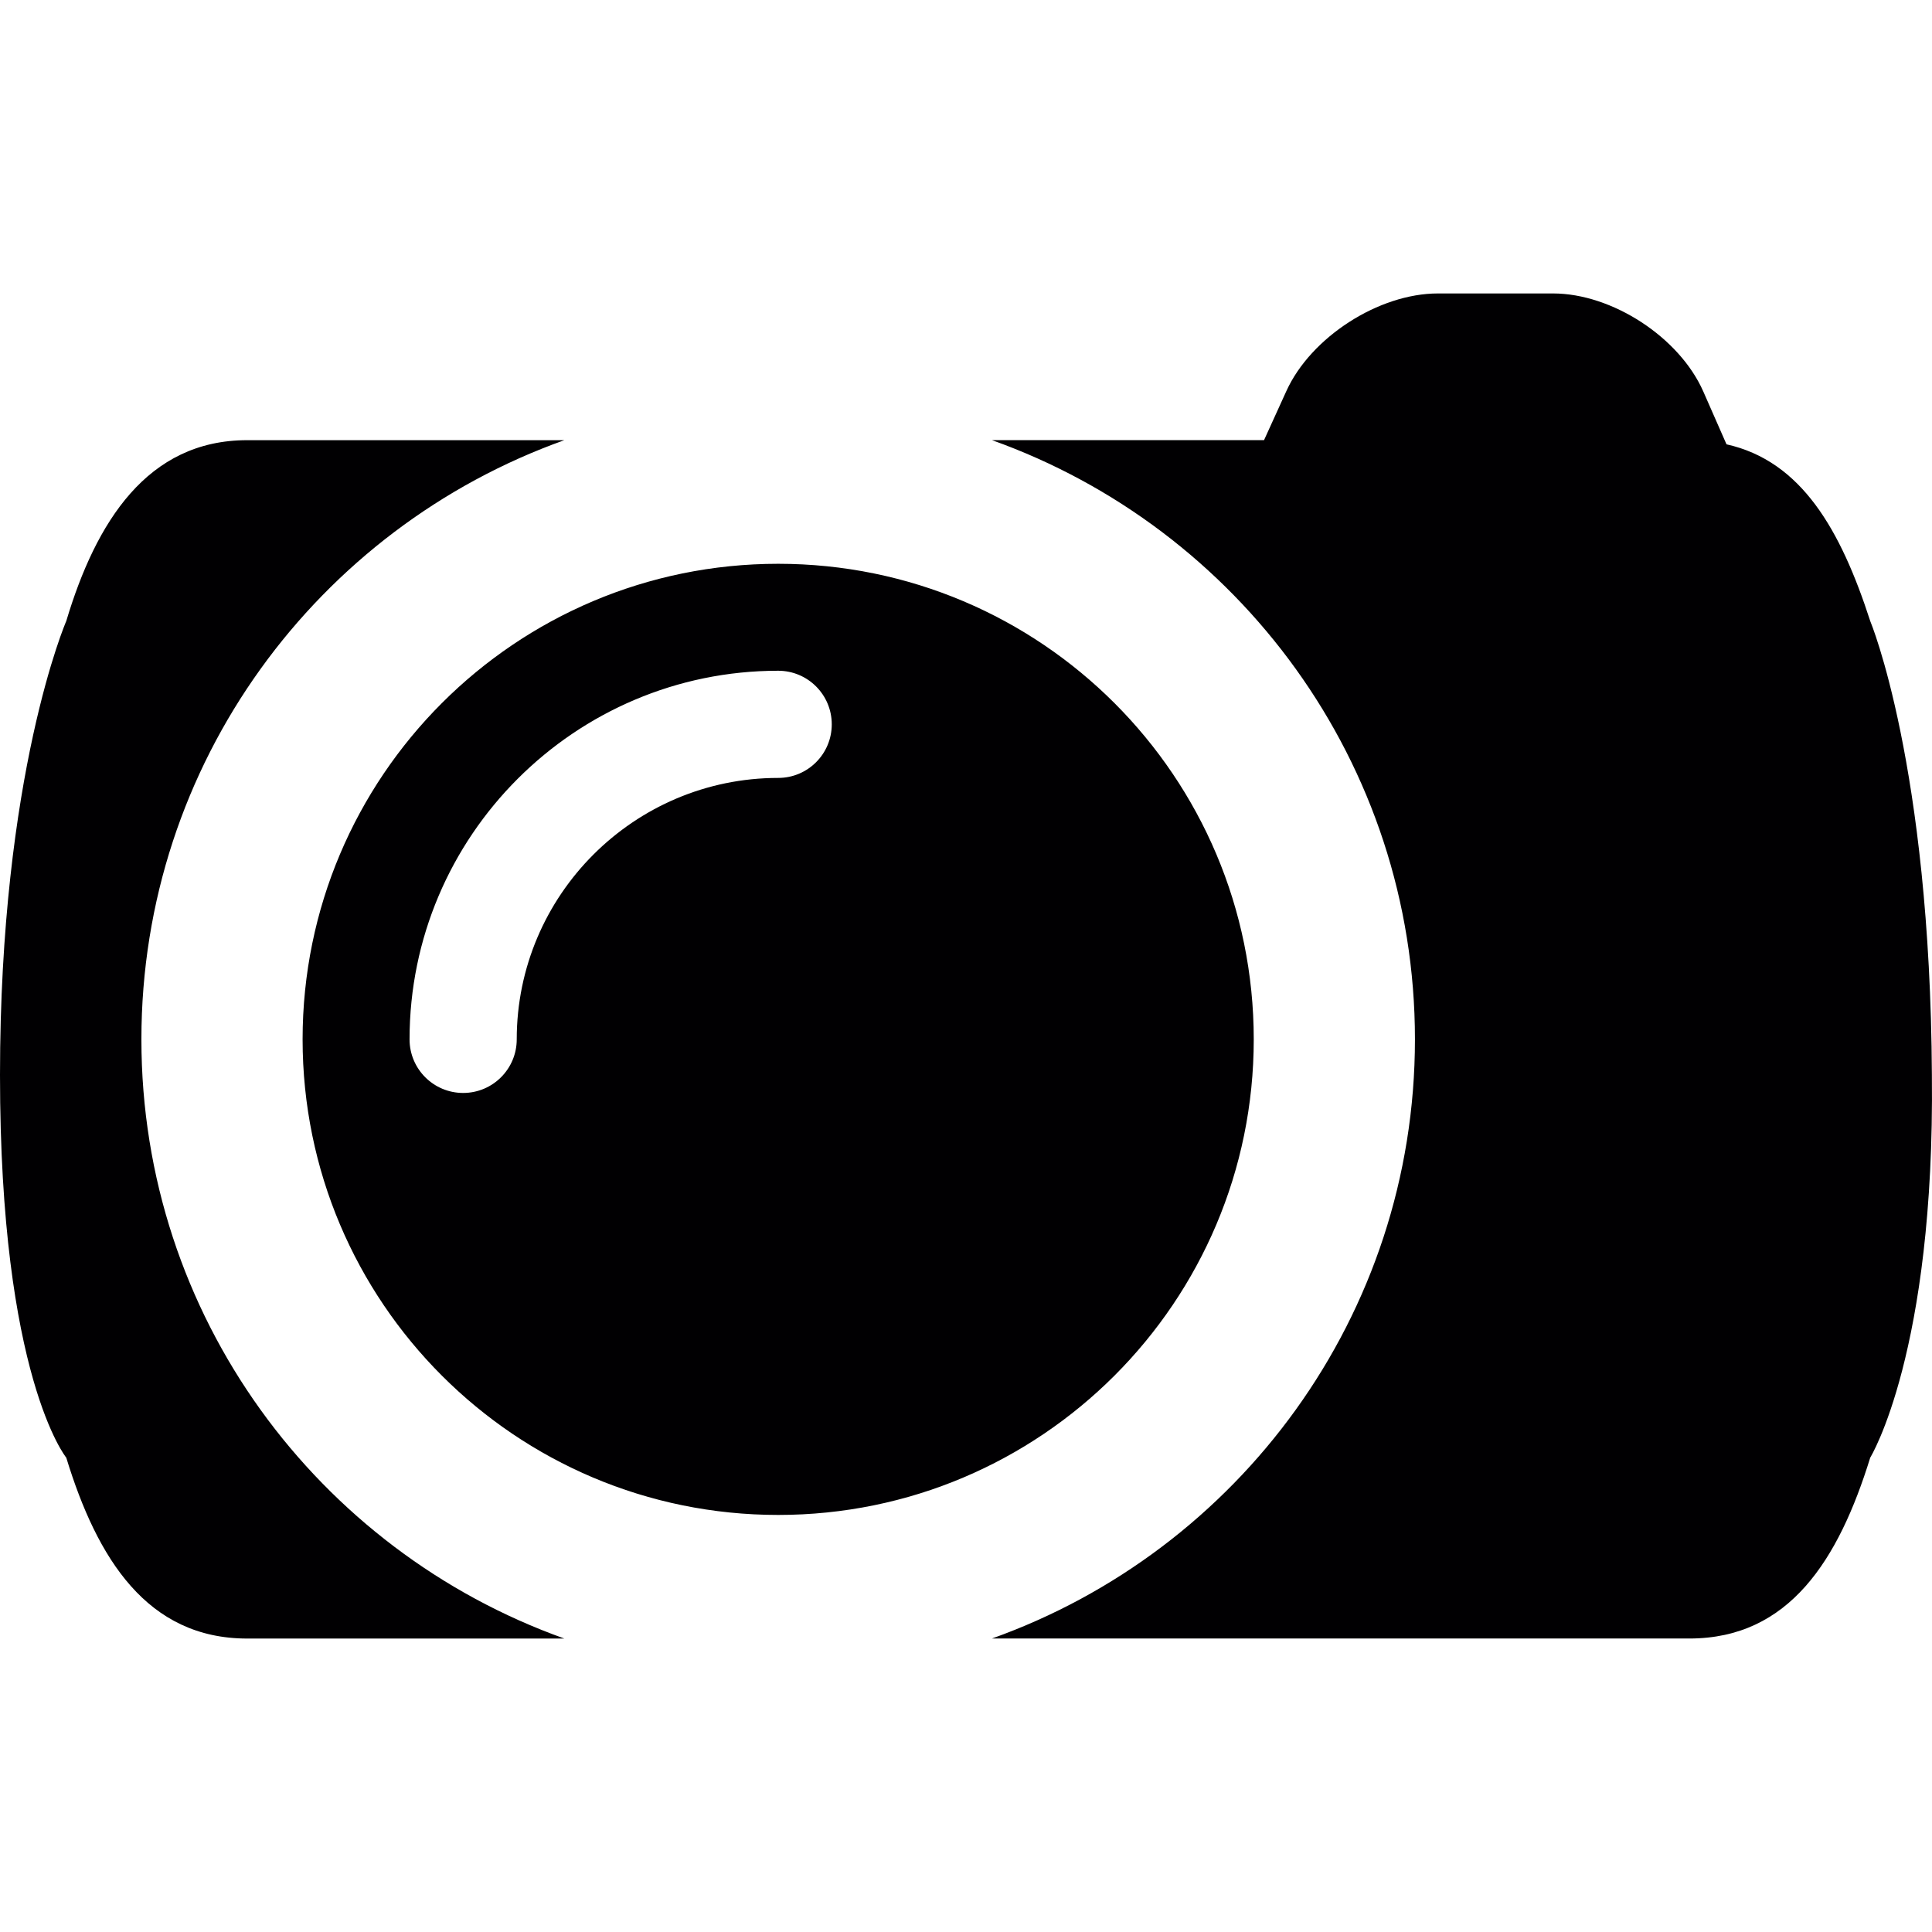 <?xml version="1.0" encoding="iso-8859-1"?>
<!-- Uploaded to: SVG Repo, www.svgrepo.com, Generator: SVG Repo Mixer Tools -->
<svg height="800px" width="800px" version="1.1" id="Capa_1" xmlns="http://www.w3.org/2000/svg" xmlns:xlink="http://www.w3.org/1999/xlink" 
	 viewBox="0 0 54.079 54.079" xml:space="preserve">
<g>
	<path style="fill:#010002;" d="M15.797,45.865H6.919c-2.796,0-4.199-2.232-5.064-5.063c0,0-1.855-2.27-1.855-10.709
		s1.855-12.709,1.855-12.709c0.83-2.773,2.268-5.063,5.064-5.063h8.878C8.902,14.782,3.958,21.352,3.958,29.093
		C3.958,36.835,8.902,43.404,15.797,45.865z M21.782,42.405c-7.352,0-13.312-5.96-13.312-13.312s5.96-13.312,13.312-13.312
		s13.312,5.96,13.312,13.312S29.134,42.405,21.782,42.405z M23.282,20.275c0-0.829-0.671-1.5-1.5-1.5
		c-5.689,0-10.318,4.629-10.318,10.318c0,0.828,0.671,1.5,1.5,1.5s1.5-0.672,1.5-1.5c0-4.035,3.283-7.318,7.318-7.318
		C22.611,21.775,23.282,21.104,23.282,20.275z M52.35,17.384c-0.829-2.559-1.927-4.479-4.023-4.947l-0.649-1.477
		c-0.668-1.517-2.551-2.746-4.208-2.746h-3.22c-1.657,0-3.556,1.223-4.242,2.73l-0.626,1.376h-7.616
		c6.896,2.462,11.84,9.031,11.84,16.772s-4.945,14.311-11.84,16.772h19.521c2.796,0,4.178-2.203,5.063-5.063
		c0,0,1.811-2.945,1.726-10.709C54.03,21.401,52.35,17.384,52.35,17.384z"/>
</g>
</svg>